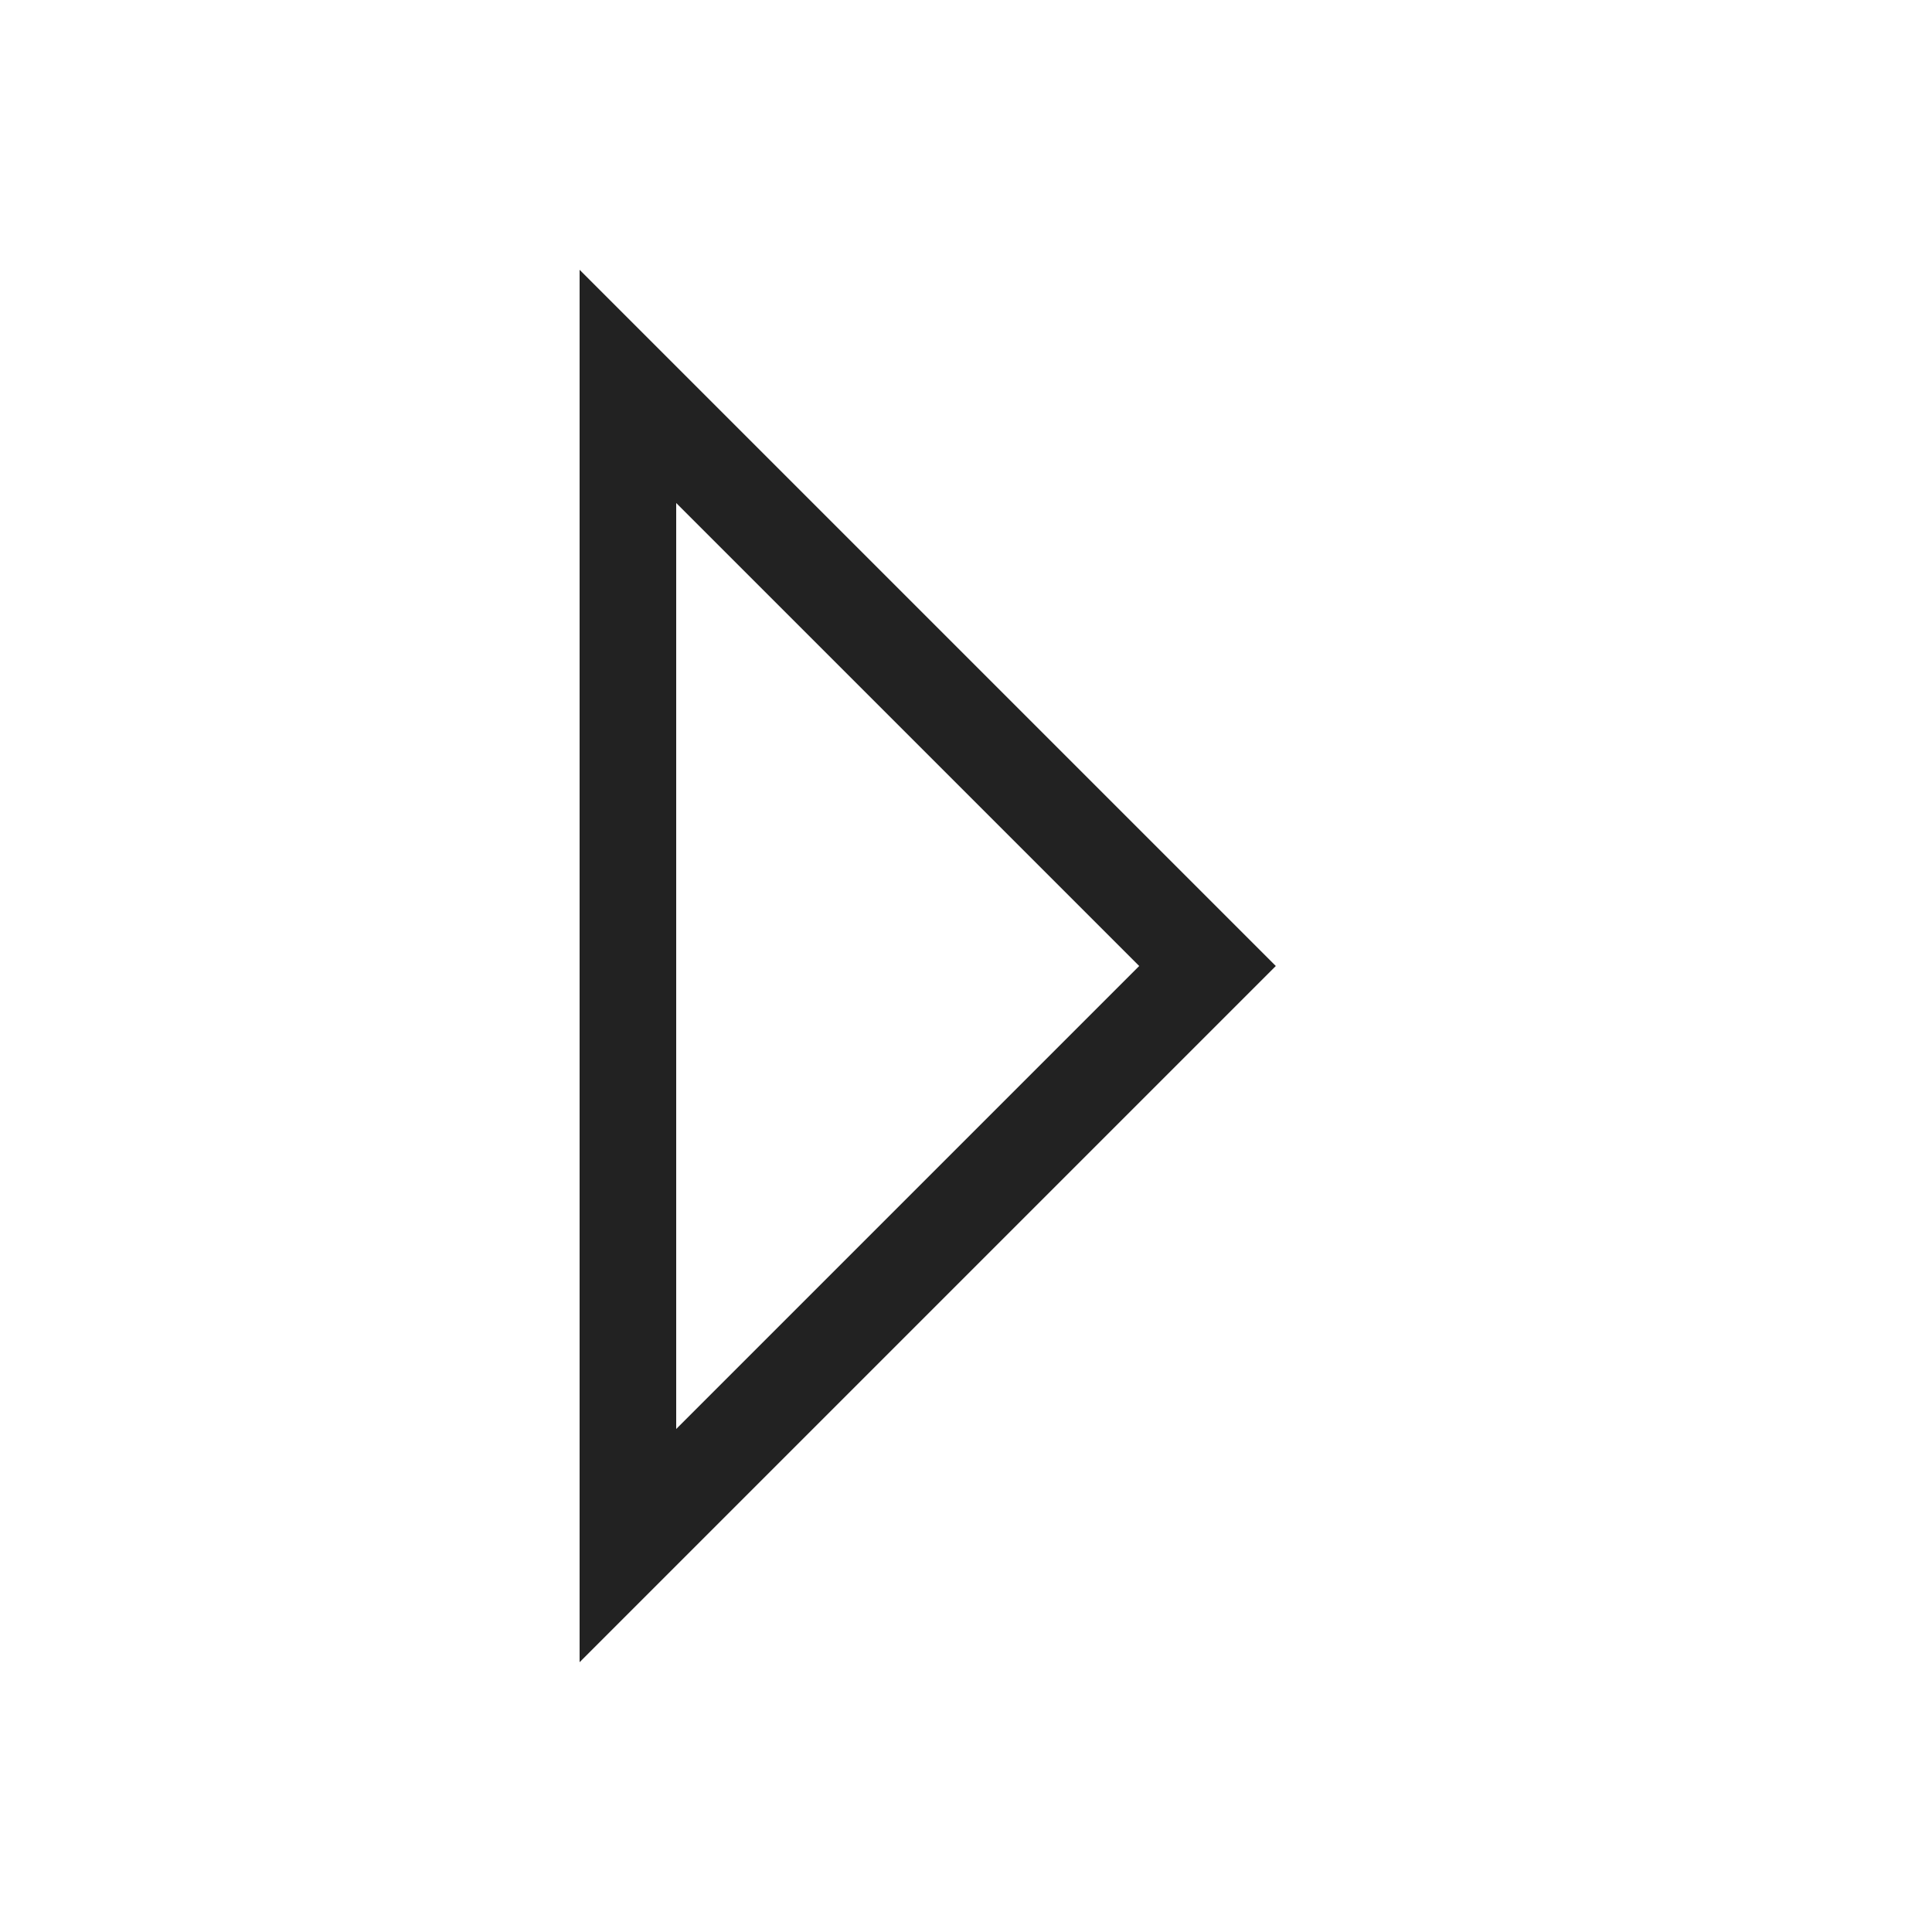 <?xml version="1.0" ?>
<!-- Uploaded to: SVG Repo, www.svgrepo.com, Generator: SVG Repo Mixer Tools -->
<svg width="800px" height="800px" viewBox="0 0 20 20" version="1.1" xmlns="http://www.w3.org/2000/svg">
<g id="layer1">
<path d="M 6 2.793 L 6 17.207 L 13.207 10 L 6 2.793 z M 7 5.207 L 11.793 10 L 7 14.793 L 7 5.207 z " style="fill:#222222; fill-opacity:1; stroke:none; stroke-width:0px;"/>
</g>
</svg>